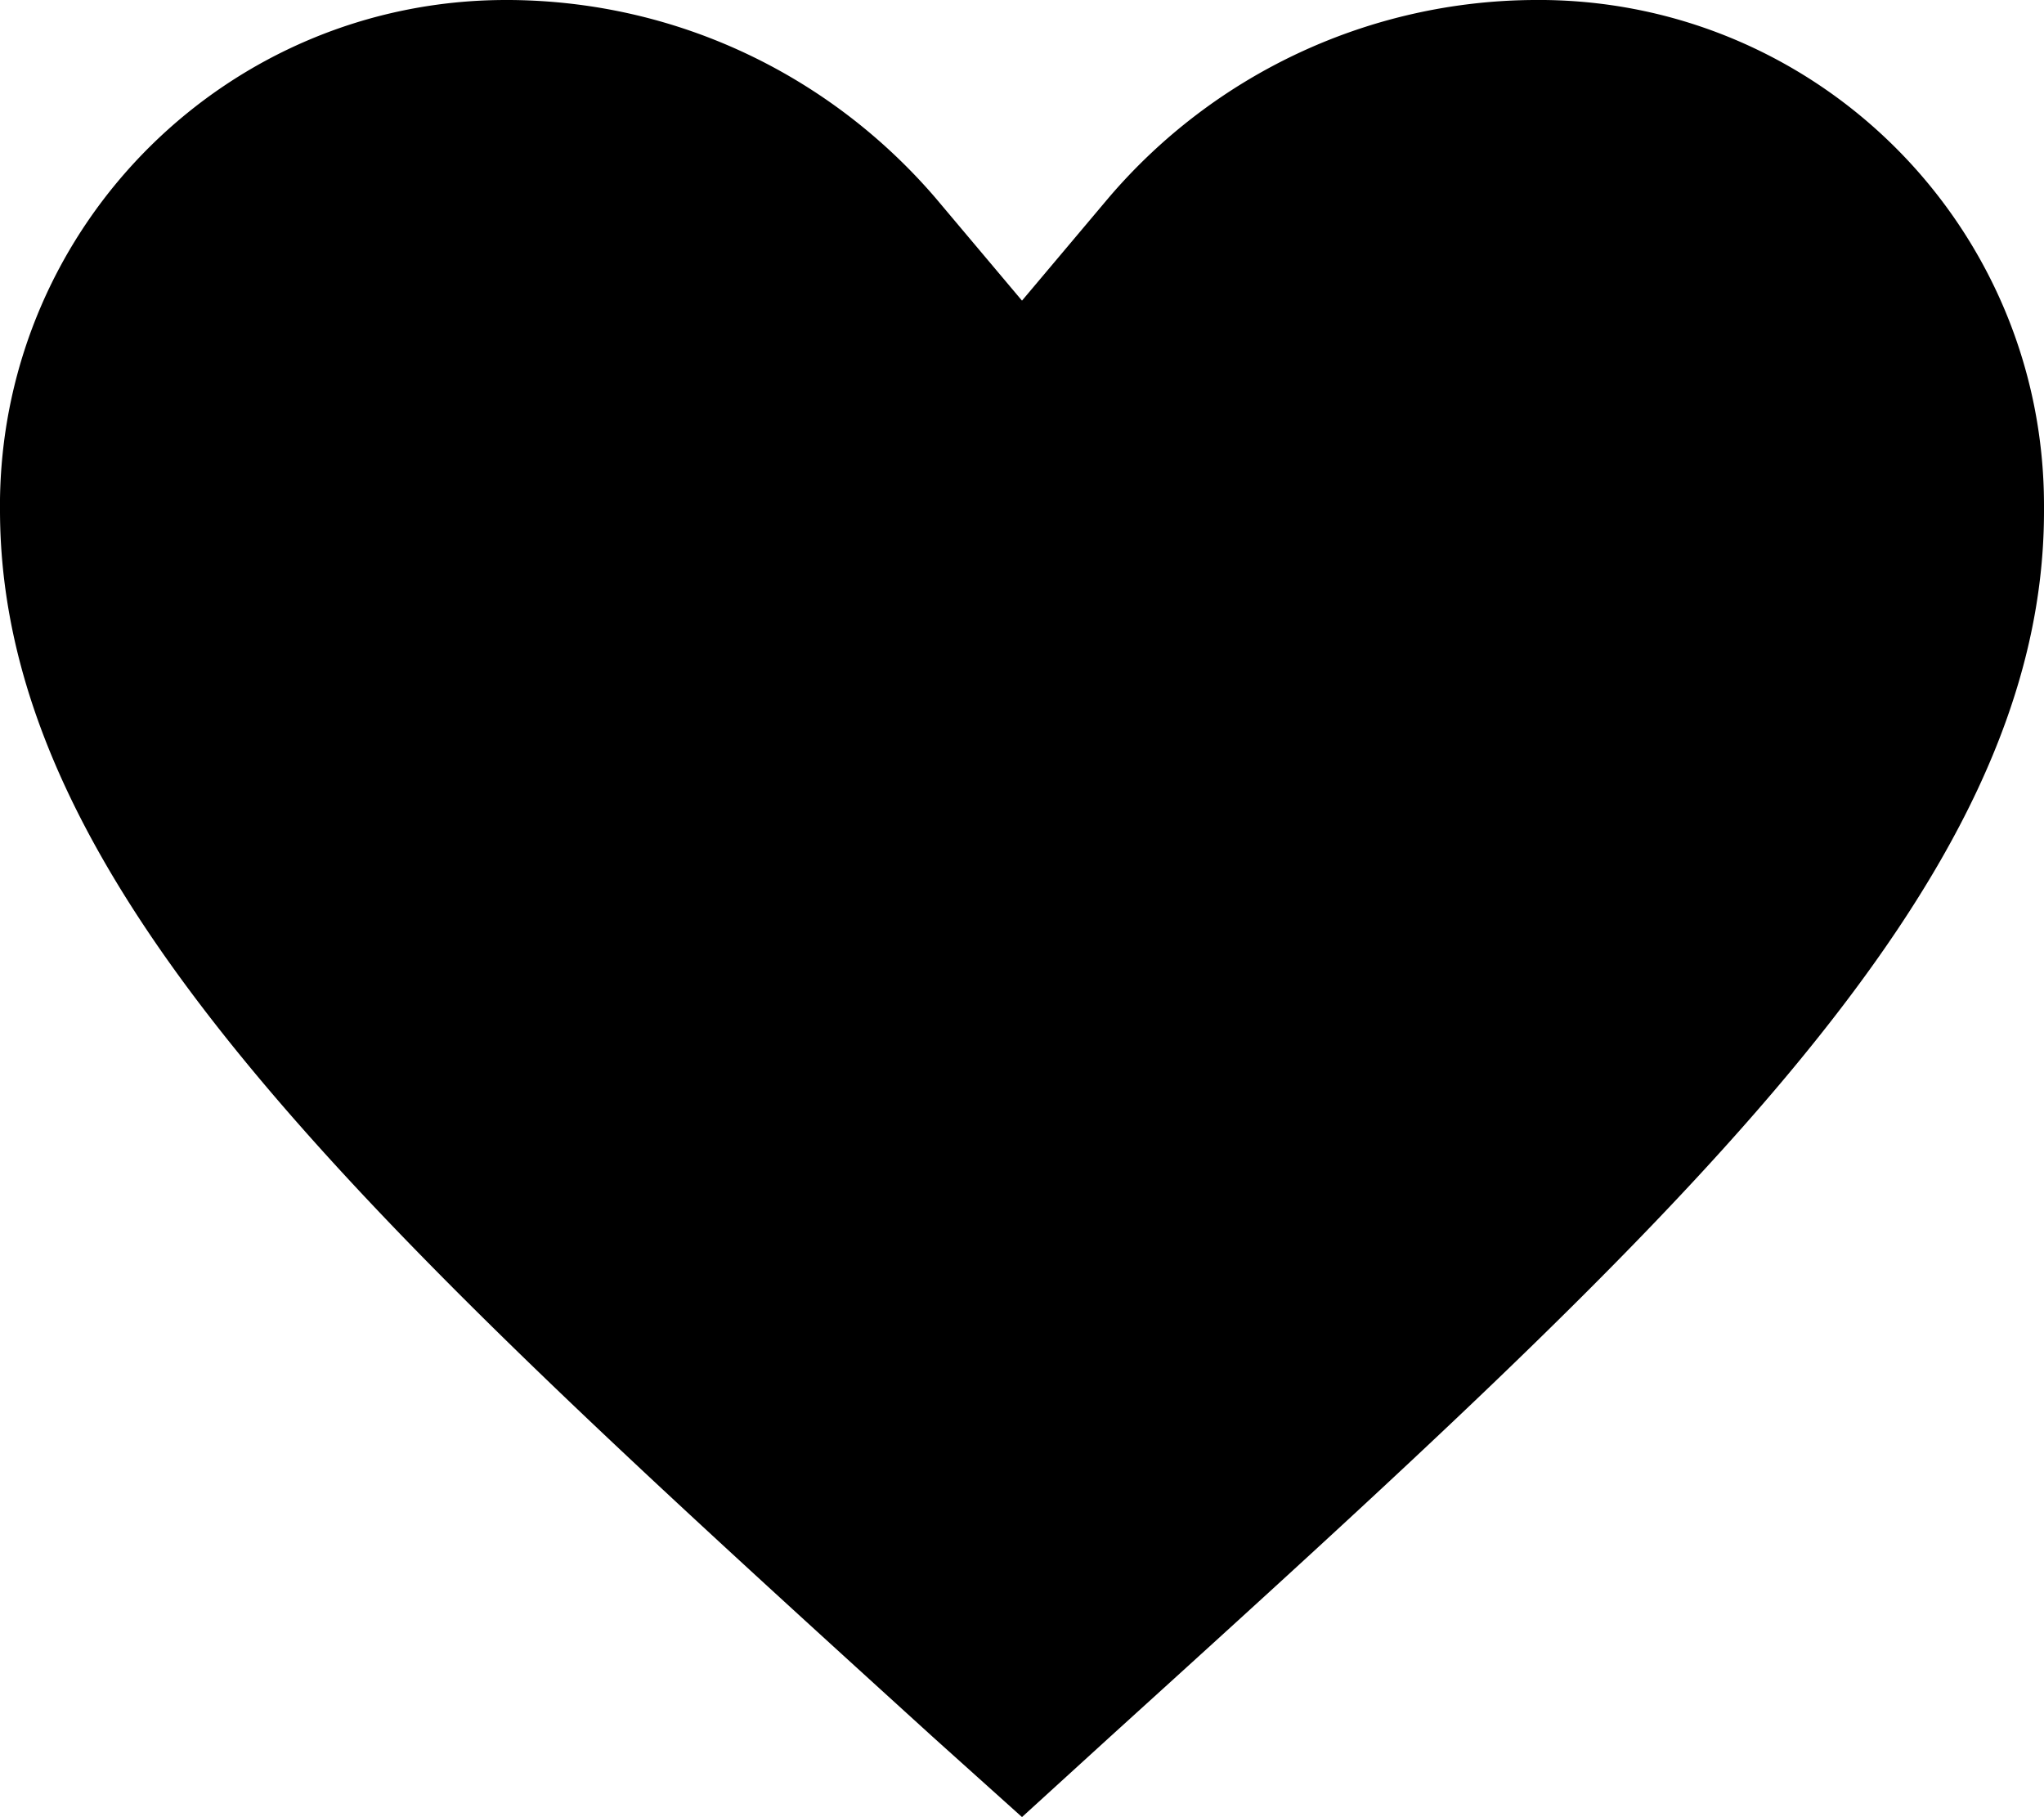 <svg xmlns="http://www.w3.org/2000/svg" viewBox="0 0 1000 888.83"><path d="M755.61 0h-5.3a275.61 275.61 0 0 0-207.62 96.39l-.32.37-42.37 50.3-42.36-50.3C407 37.86 332.64.63 249.52 0h-2.46C111.66.32 1.83 109.23 0 244.25v5.16C0 435 181.16 599.41 456.77 850L500 888.83l43.24-39.41C818.23 600 1000 435 1000 250h0v-2.95C999.86 111.6 890.83 1.66 755.75 0z"/></svg>